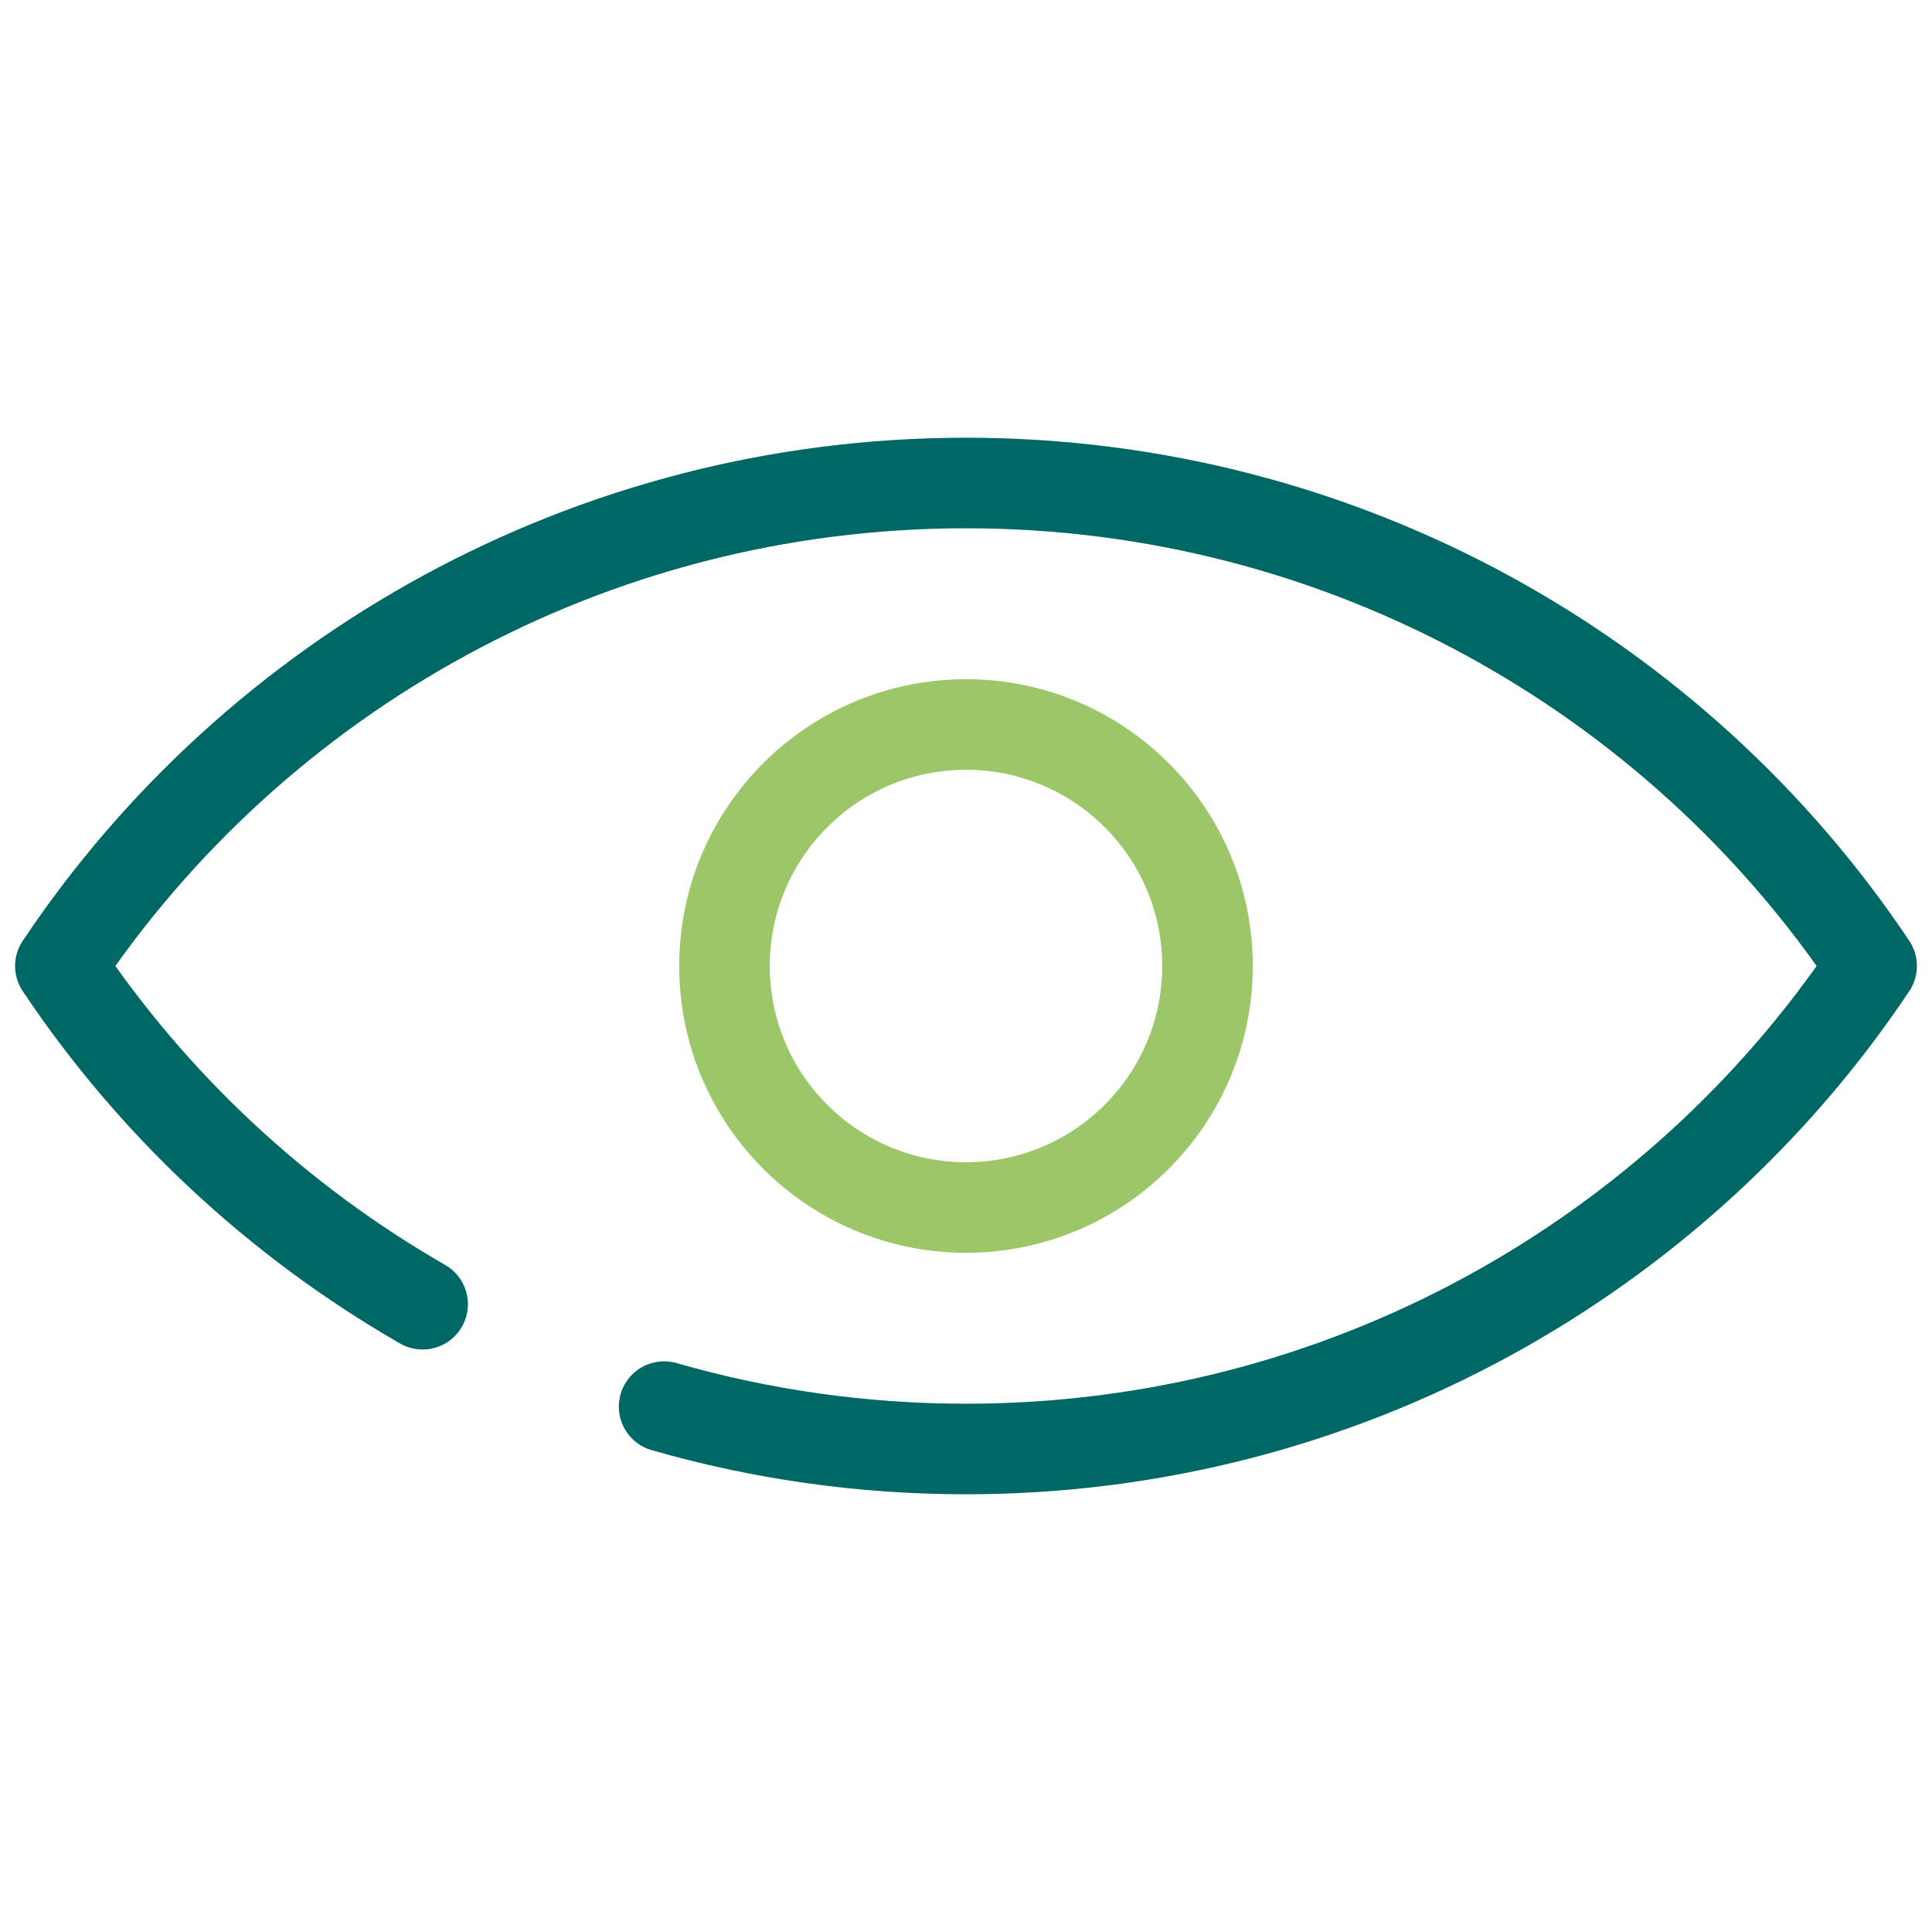 <?xml version="1.0" encoding="UTF-8"?><svg id="Vision" xmlns="http://www.w3.org/2000/svg" viewBox="0 0 32 32"><defs><style>.cls-1{stroke:#006864;}.cls-1,.cls-2{fill:none;stroke-linecap:round;stroke-linejoin:round;stroke-width:1.5px;}.cls-2{stroke:#9bc769;}</style></defs><path class="cls-1" d="M7,21.602c-2.409-1.385-4.467-3.308-6-5.602,3.22-4.82,8.76-8,15-8s11.78,3.18,15,8c-3.22,4.82-8.76,8-15,8-1.732,0-3.41-.245-5-.702"/><circle class="cls-2" cx="16" cy="16" r="4"/><rect class="cls-2" x="16" y="16" width="0" height="0" transform="translate(-6.627 16) rotate(-45)"/></svg>